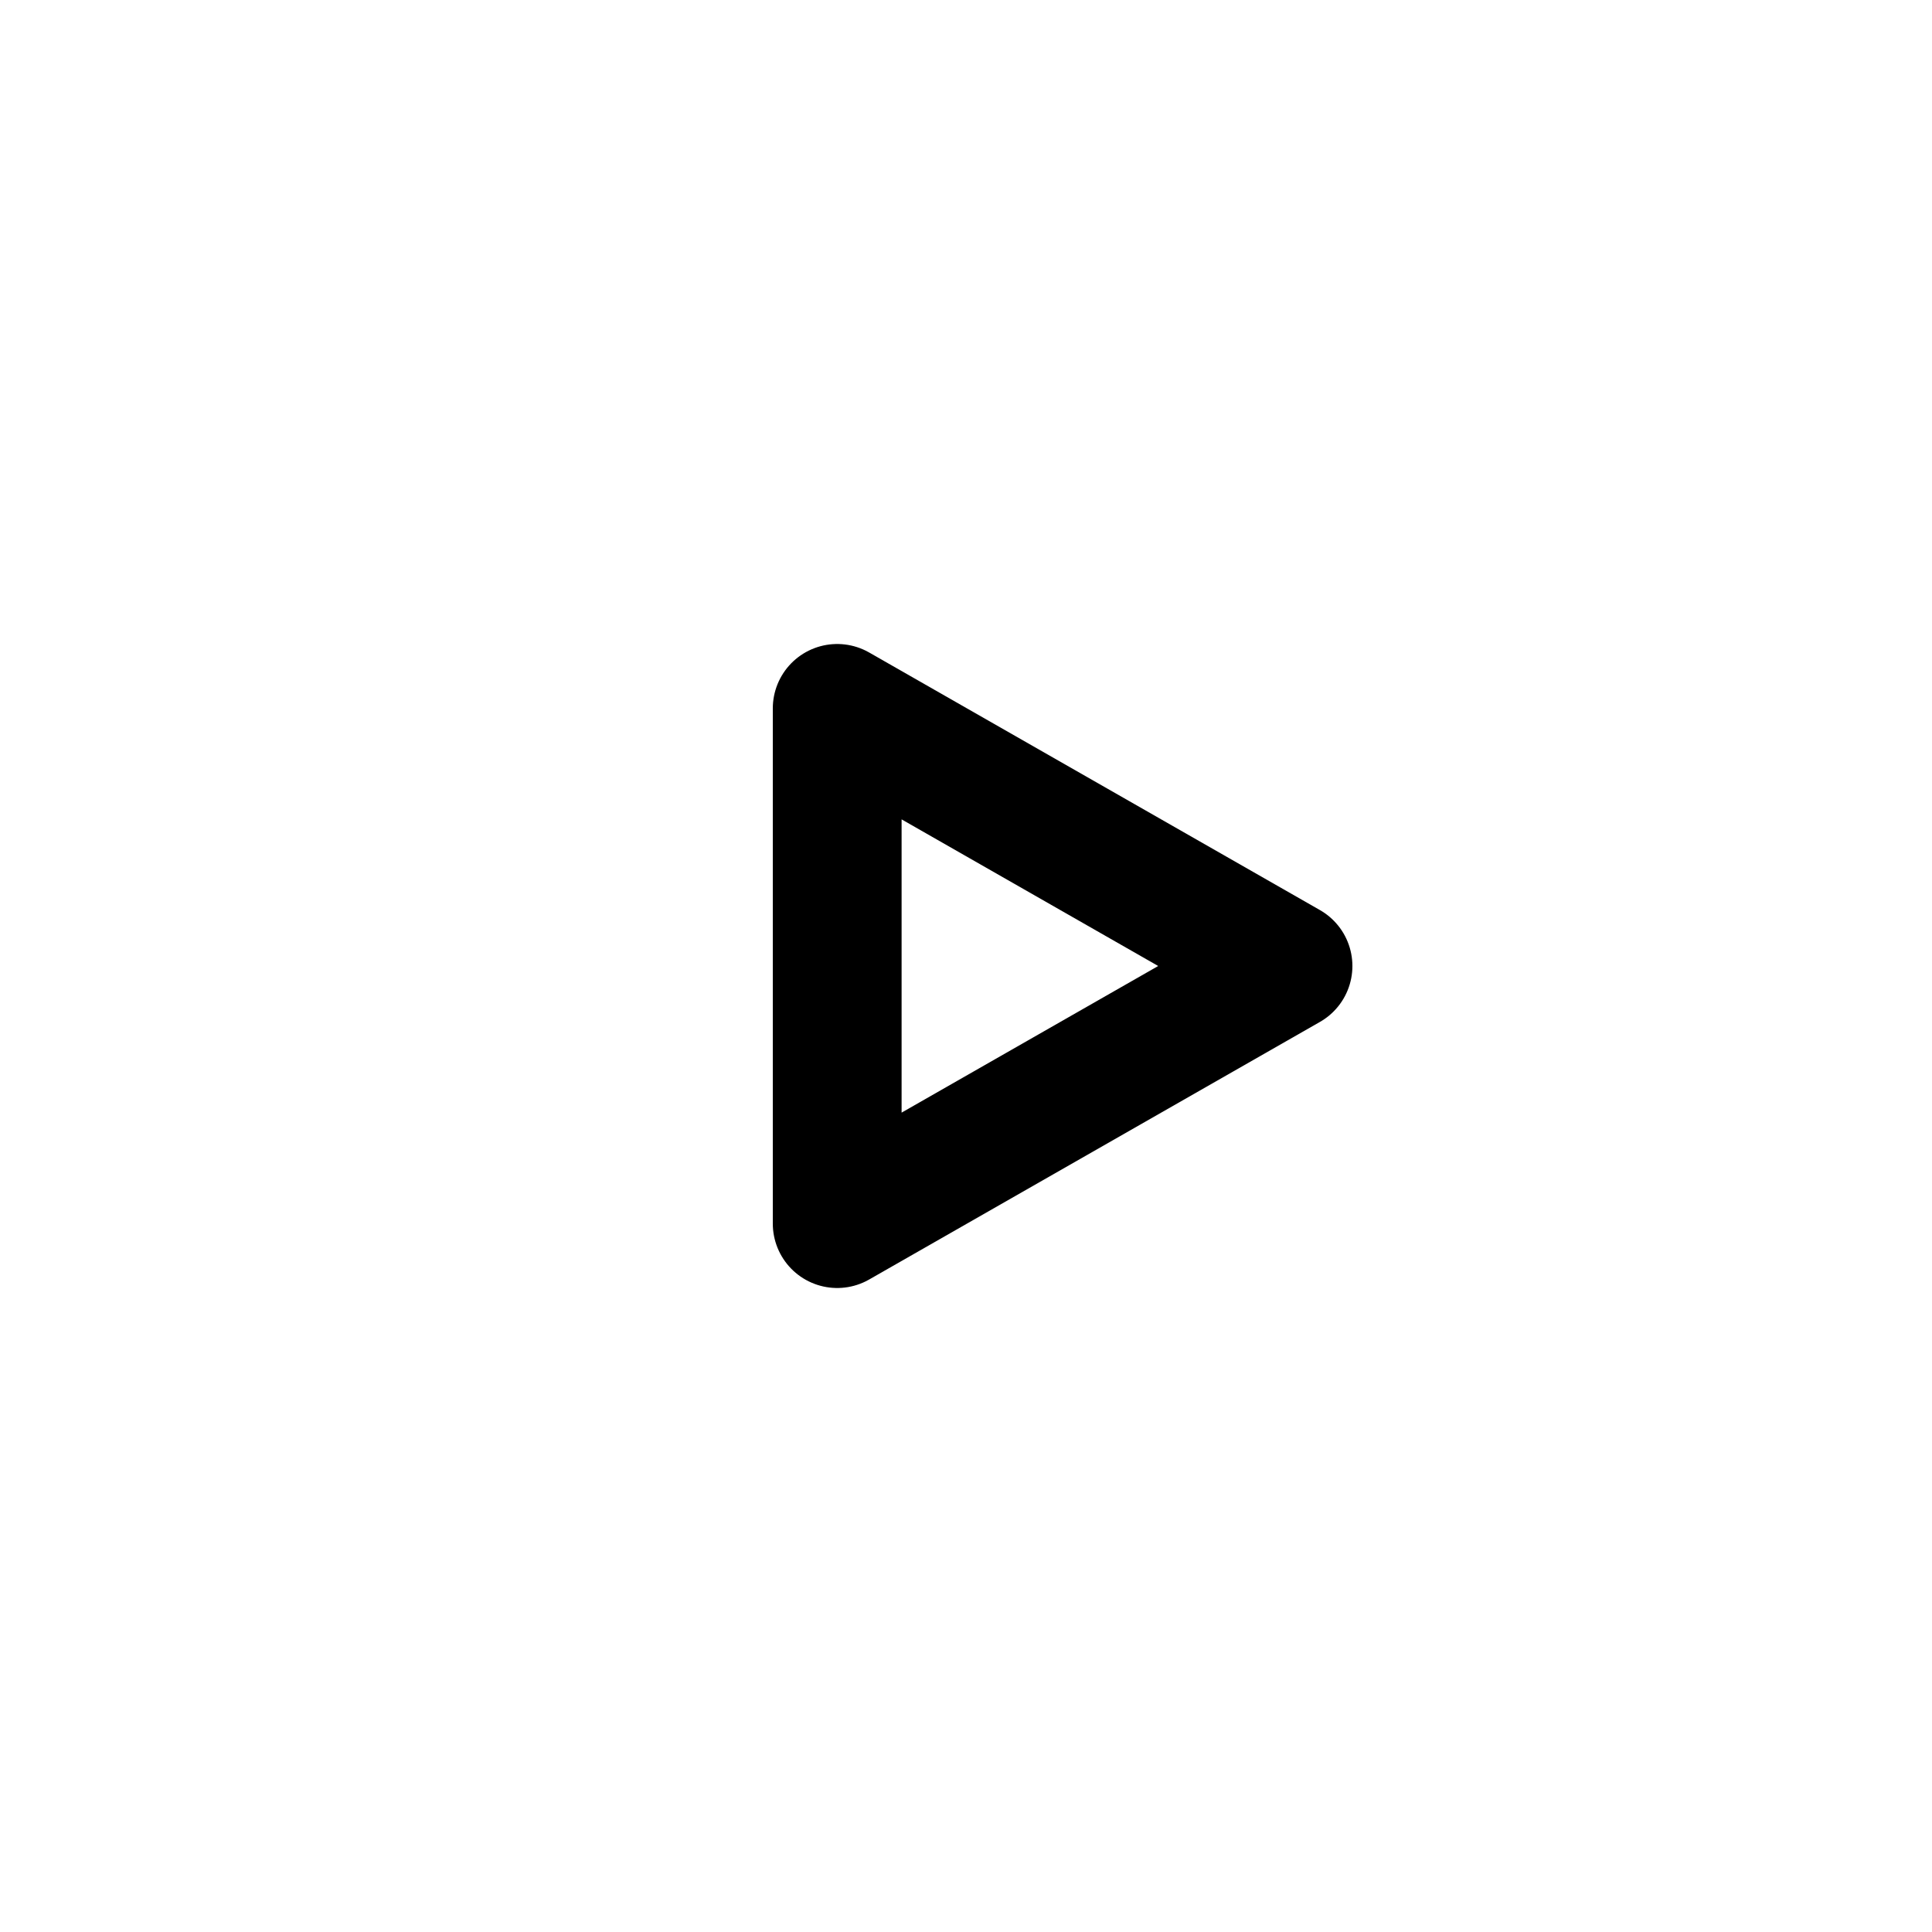 <?xml version="1.0" encoding="utf-8"?>
<svg width="800px" height="800px" viewBox="0 0 15 15" fill="none" xmlns="http://www.w3.org/2000/svg">
<path d="M6.5 9.5V5.5L10 7.5L6.5 9.5Z" stroke="#000000" stroke-linejoin="round"/>
</svg>